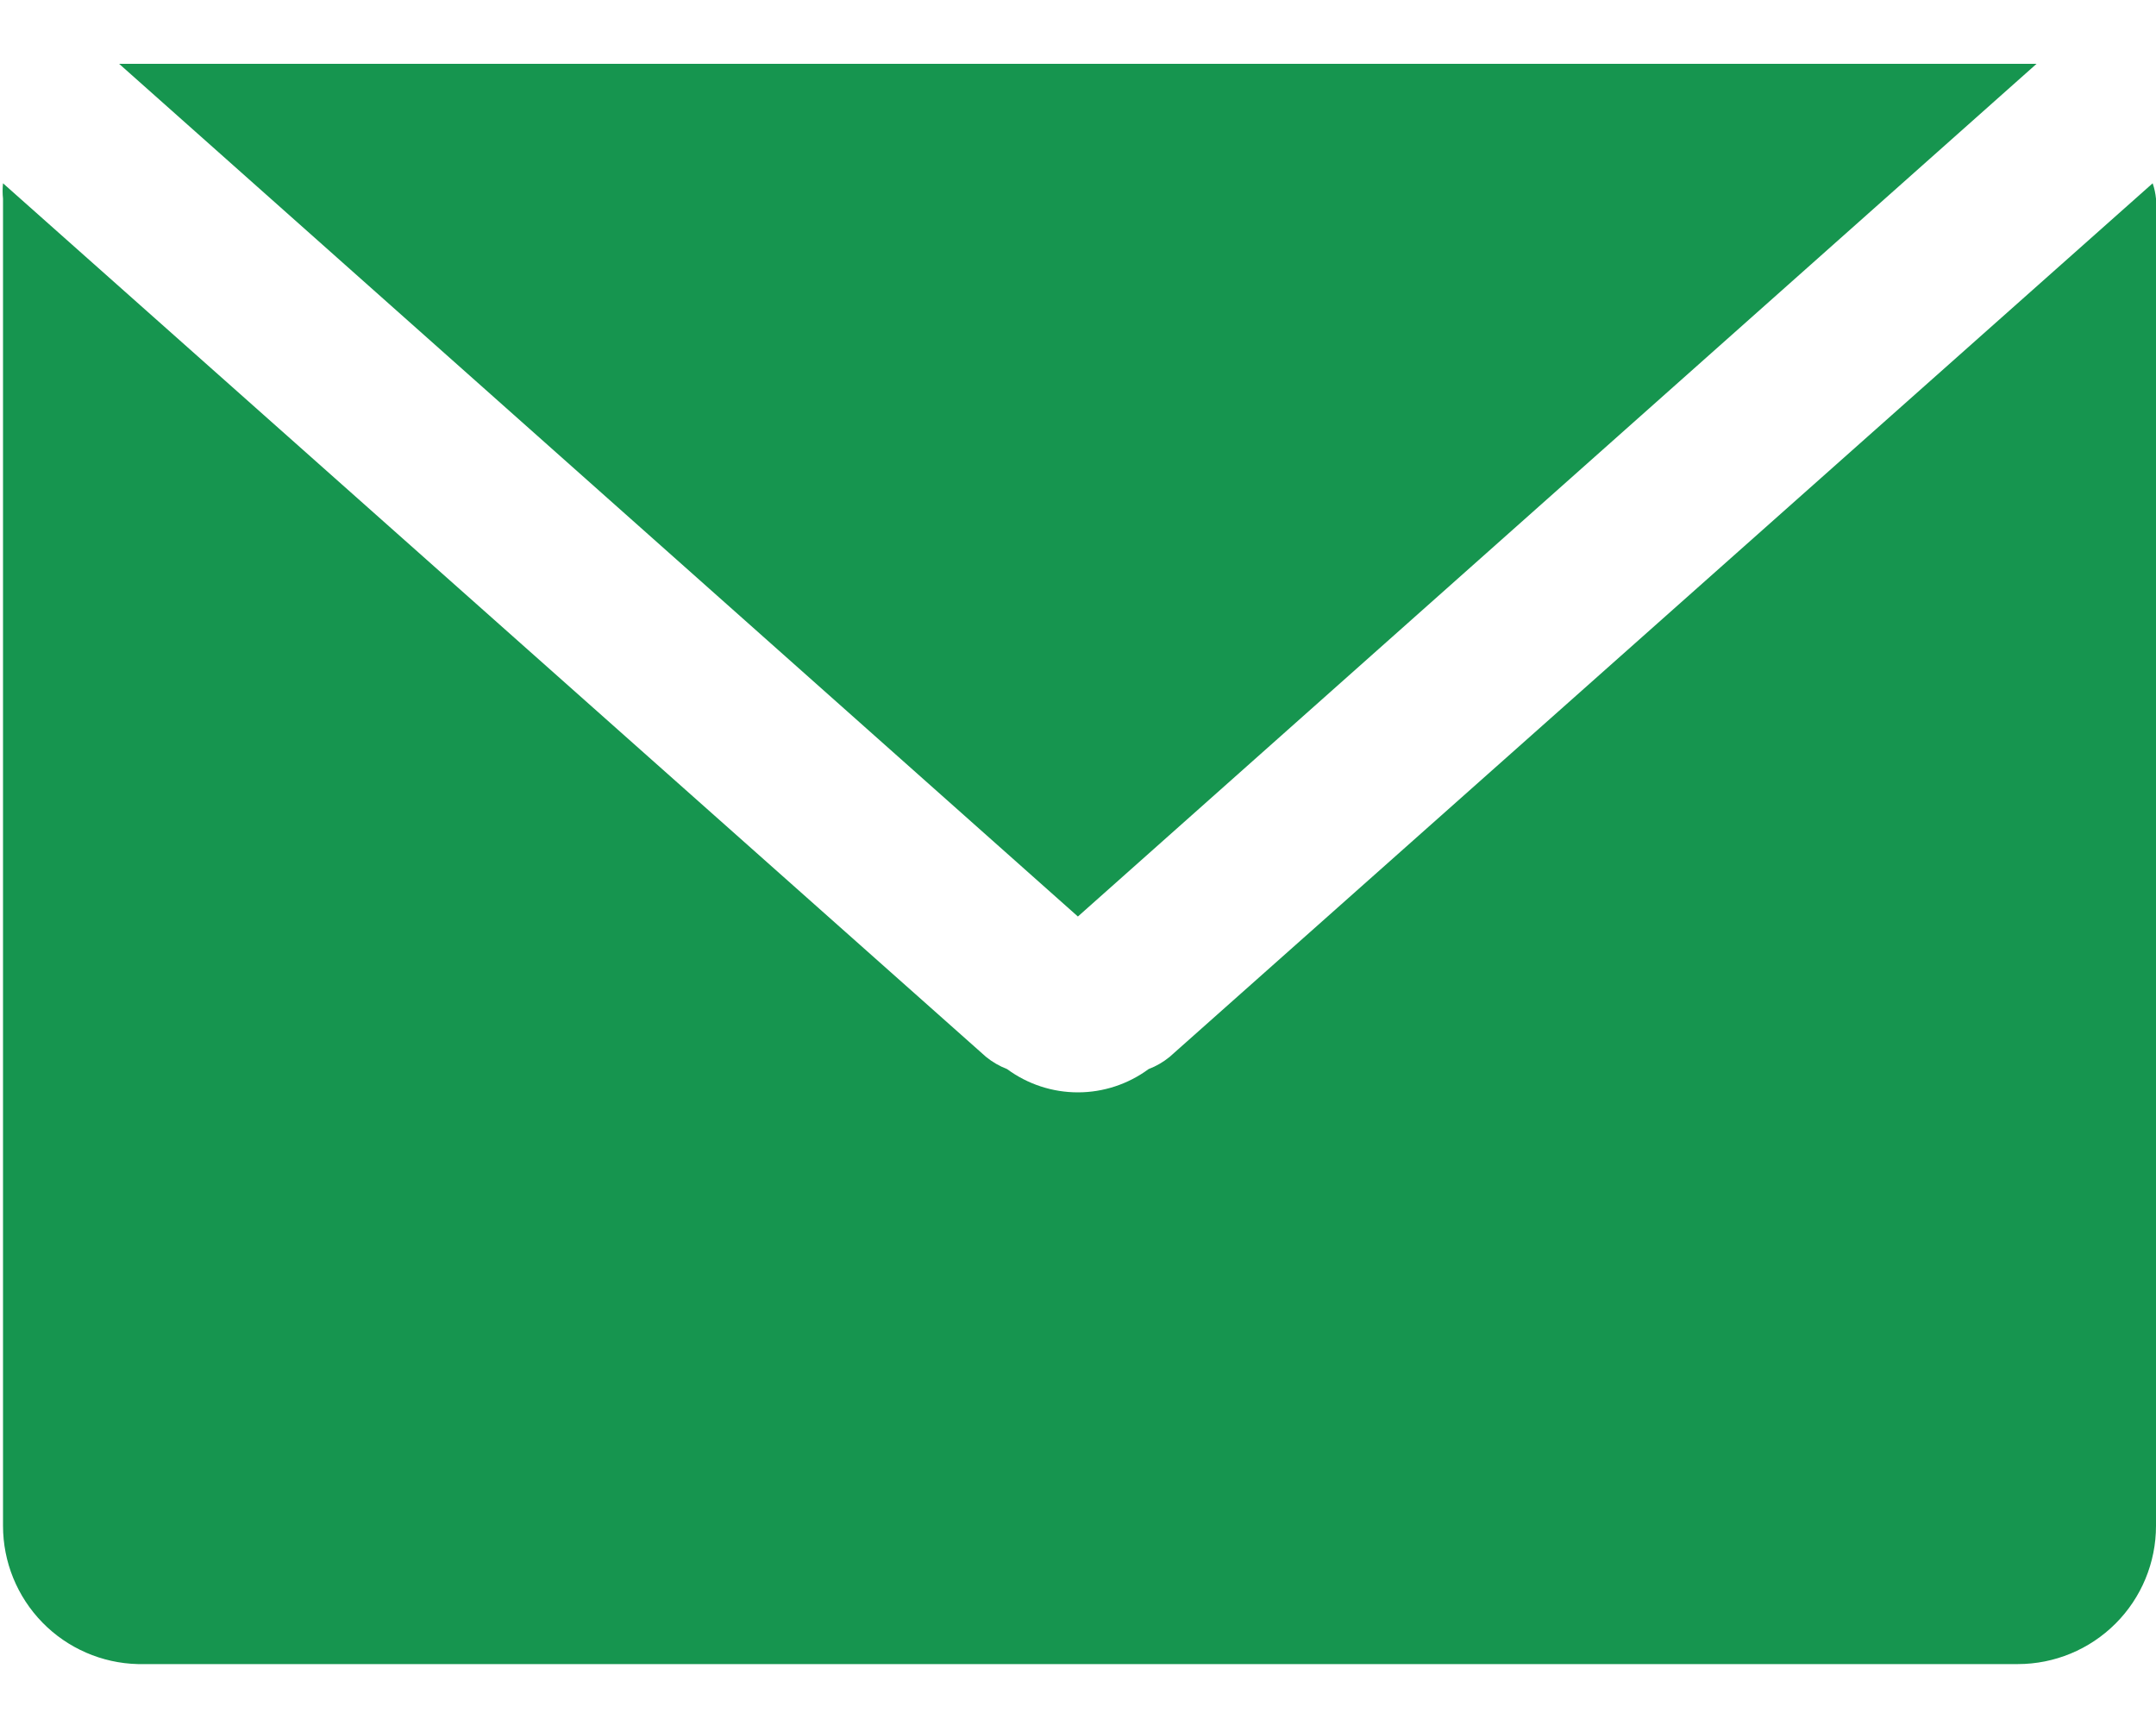 <svg width="20" height="16" viewBox="0 0 20 16" fill="none" xmlns="http://www.w3.org/2000/svg">
<g id="Group">
<path id="Vector" d="M9.999 8.501L1.105 0.592H18.892L9.999 8.501ZM19.969 1.7L10.85 9.803C10.791 9.851 10.726 9.889 10.655 9.916C10.465 10.056 10.235 10.132 9.999 10.132C9.762 10.132 9.532 10.056 9.342 9.916C9.272 9.889 9.206 9.851 9.147 9.803L0.028 1.7C0.023 1.747 0.023 1.796 0.028 1.843V14.153C0.028 14.488 0.159 14.809 0.393 15.049C0.626 15.288 0.945 15.427 1.279 15.435H18.718C19.058 15.435 19.384 15.3 19.625 15.059C19.865 14.819 20 14.493 20 14.153V1.843C19.995 1.794 19.985 1.746 19.969 1.7Z" fill="#16954F"/>
</g>
</svg>
